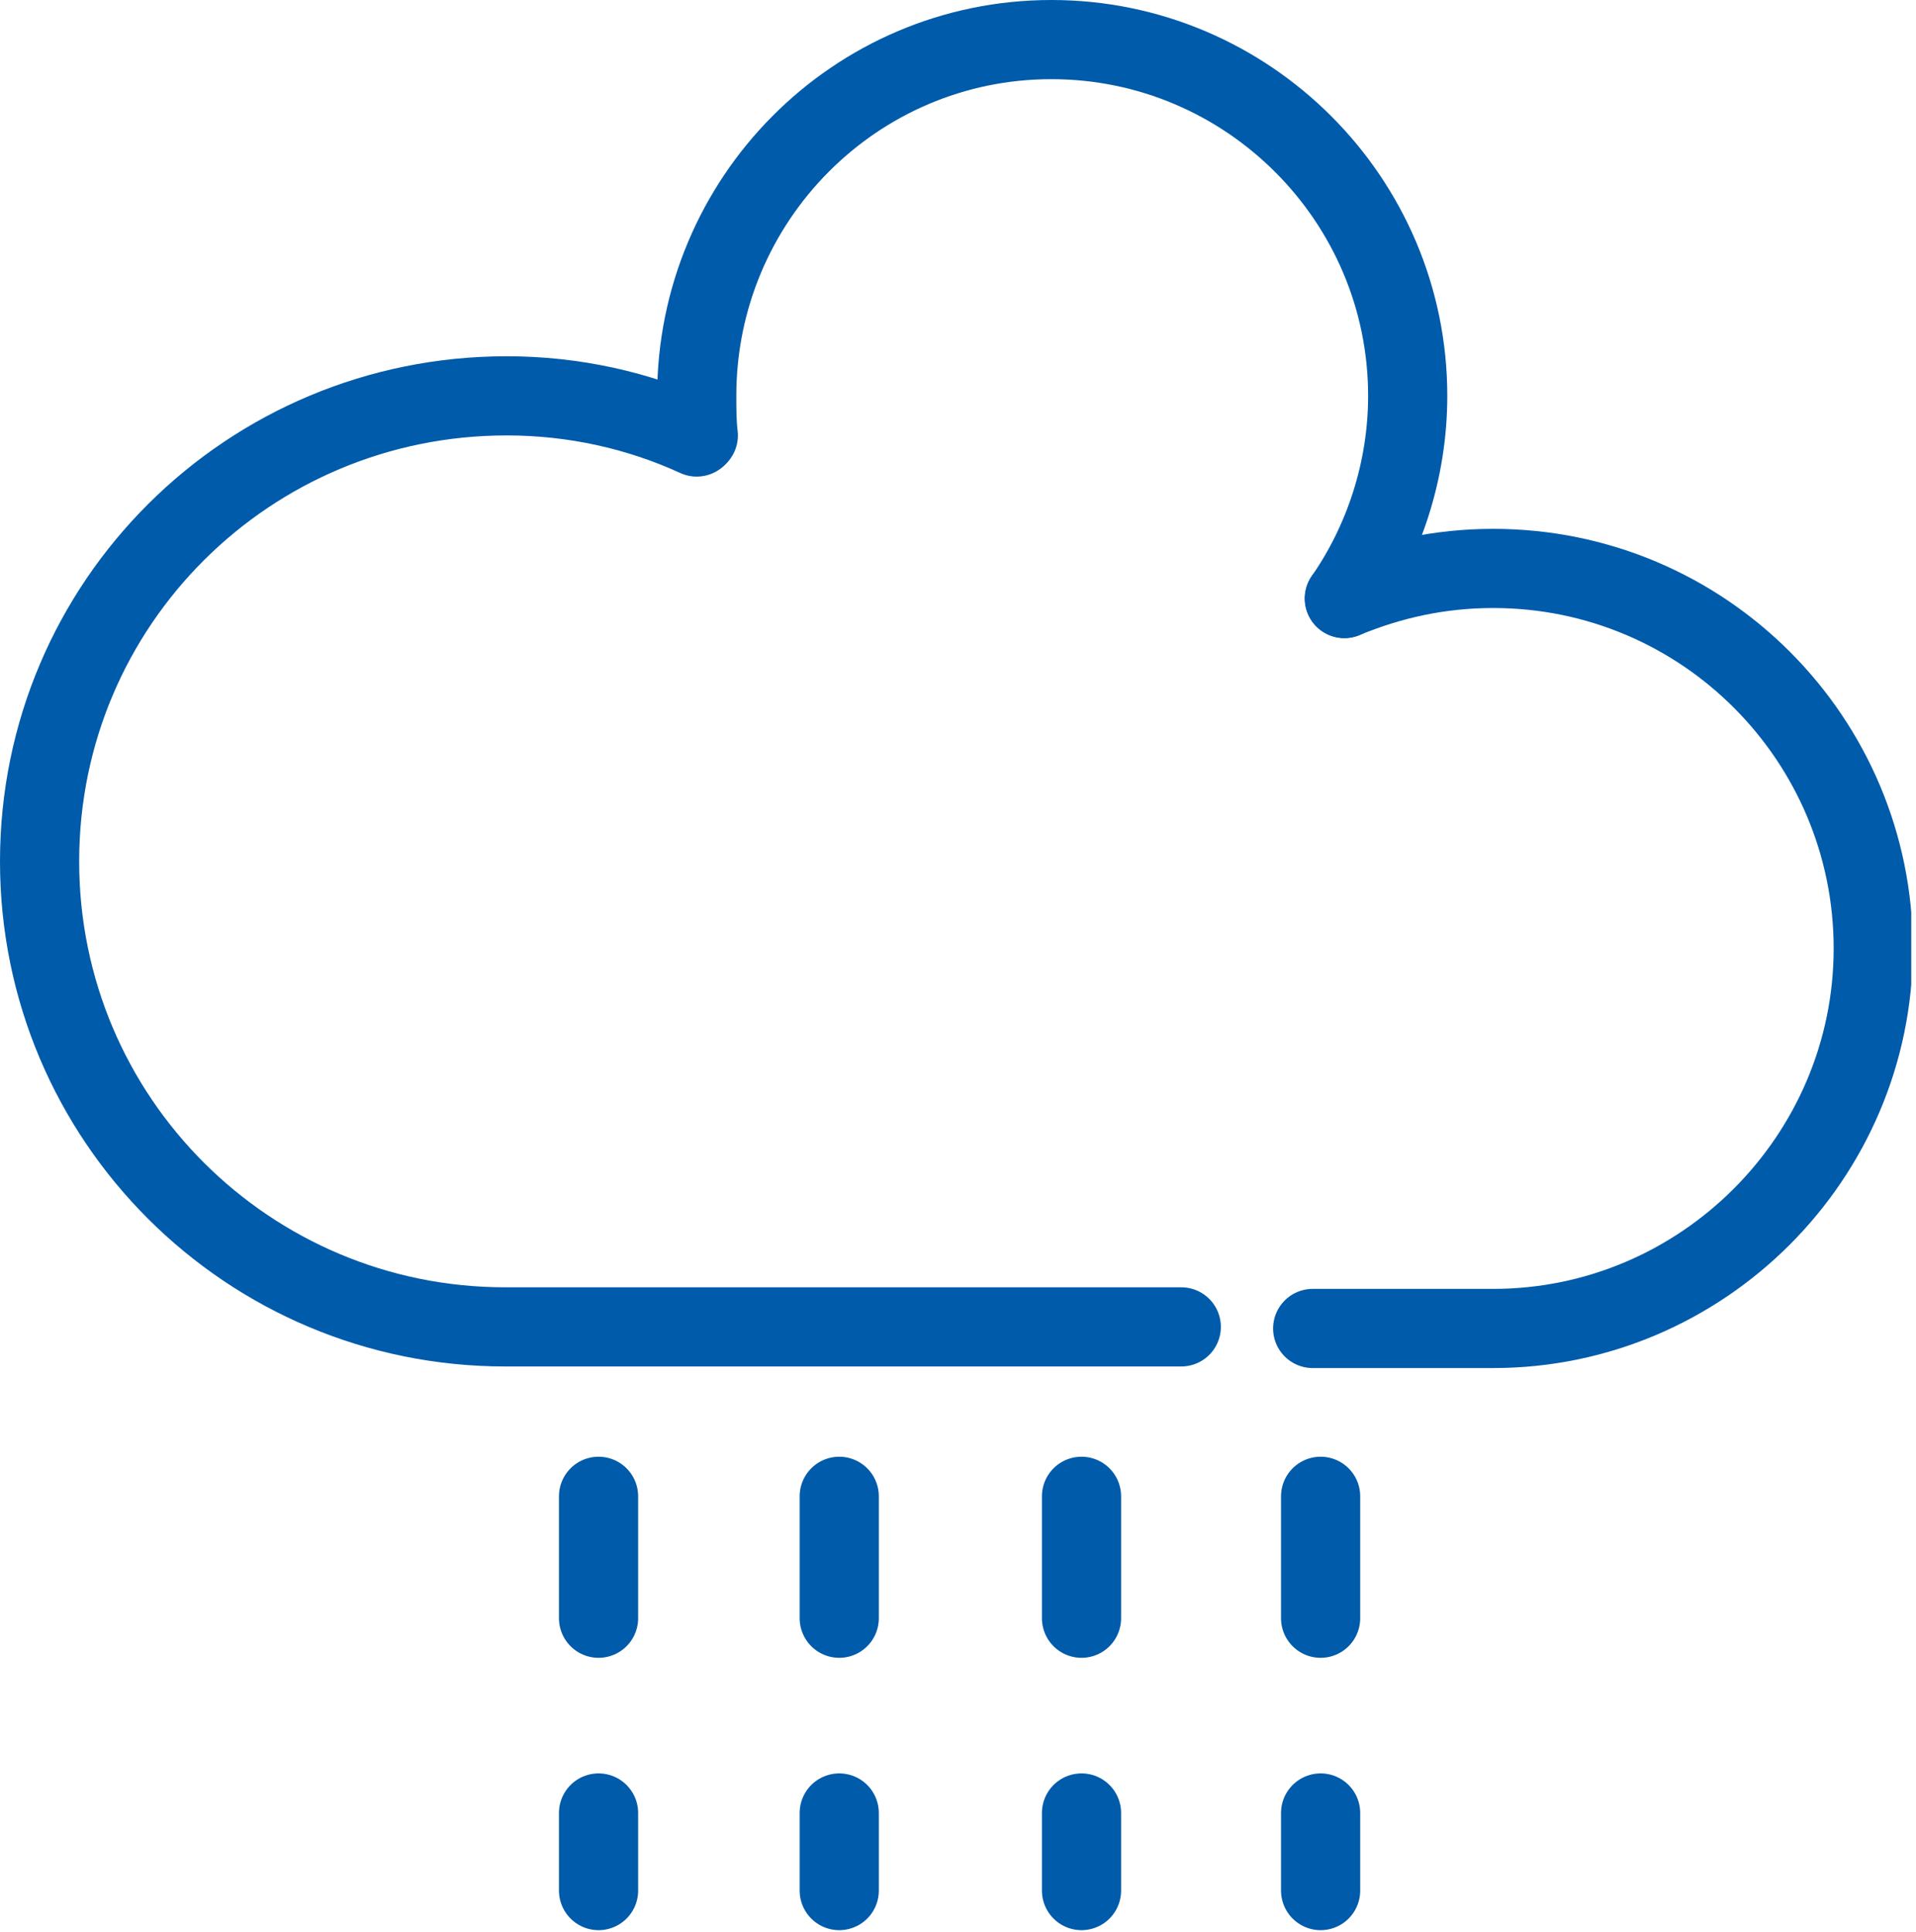 <svg width="121" height="122" viewBox="0 0 121 122" fill="none" xmlns="http://www.w3.org/2000/svg">
<g clip-path="url(#clip0)">
<path d="M44 27.6C40.3 25.9 36.2 25 32 25C15.7 25 2.5 38.1 2.5 54.4C2.5 70.7 15.7 83.8 31.9 83.8H74.6" stroke="#005BAB" stroke-width="5" stroke-miterlimit="10" stroke-linecap="round" stroke-linejoin="round"/>
<path d="M44.1 27.5C44 26.7 44 25.8 44 25C44 12.6 54 2.5 66.4 2.5C78.8 2.5 88.9 12.6 88.9 25C88.9 29.7 87.4 34.2 84.9 37.8" stroke="#005BAB" stroke-width="5" stroke-miterlimit="10" stroke-linecap="round" stroke-linejoin="round"/>
<path d="M84.9 37.8C87.8 36.6 90.9 35.9 94.3 35.9C107.6 35.9 118.3 46.7 118.3 59.9C118.3 73.1 107.5 83.9 94.3 83.9H82.9" stroke="#005BAB" stroke-width="5" stroke-miterlimit="10" stroke-linecap="round" stroke-linejoin="round"/>
<path d="M37.8 94.5V102.2" stroke="#005BAB" stroke-width="5" stroke-miterlimit="10" stroke-linecap="round" stroke-linejoin="round"/>
<path d="M53 94.5V102.2" stroke="#005BAB" stroke-width="5" stroke-miterlimit="10" stroke-linecap="round" stroke-linejoin="round"/>
<path d="M68.3 94.5V102.2" stroke="#005BAB" stroke-width="5" stroke-miterlimit="10" stroke-linecap="round" stroke-linejoin="round"/>
<path d="M83.4 94.5V102.2" stroke="#005BAB" stroke-width="5" stroke-miterlimit="10" stroke-linecap="round" stroke-linejoin="round"/>
<path d="M37.8 114.5V119.4" stroke="#005BAB" stroke-width="5" stroke-miterlimit="10" stroke-linecap="round" stroke-linejoin="round"/>
<path d="M53 114.5V119.4" stroke="#005BAB" stroke-width="5" stroke-miterlimit="10" stroke-linecap="round" stroke-linejoin="round"/>
<path d="M68.3 114.5V119.4" stroke="#005BAB" stroke-width="5" stroke-miterlimit="10" stroke-linecap="round" stroke-linejoin="round"/>
<path d="M83.4 114.5V119.4" stroke="#005BAB" stroke-width="5" stroke-miterlimit="10" stroke-linecap="round" stroke-linejoin="round"/>
</g>
<defs>
<clipPath id="clip0">
<rect width="120.7" height="121.9" fill="white"/>
</clipPath>
</defs>
</svg>
